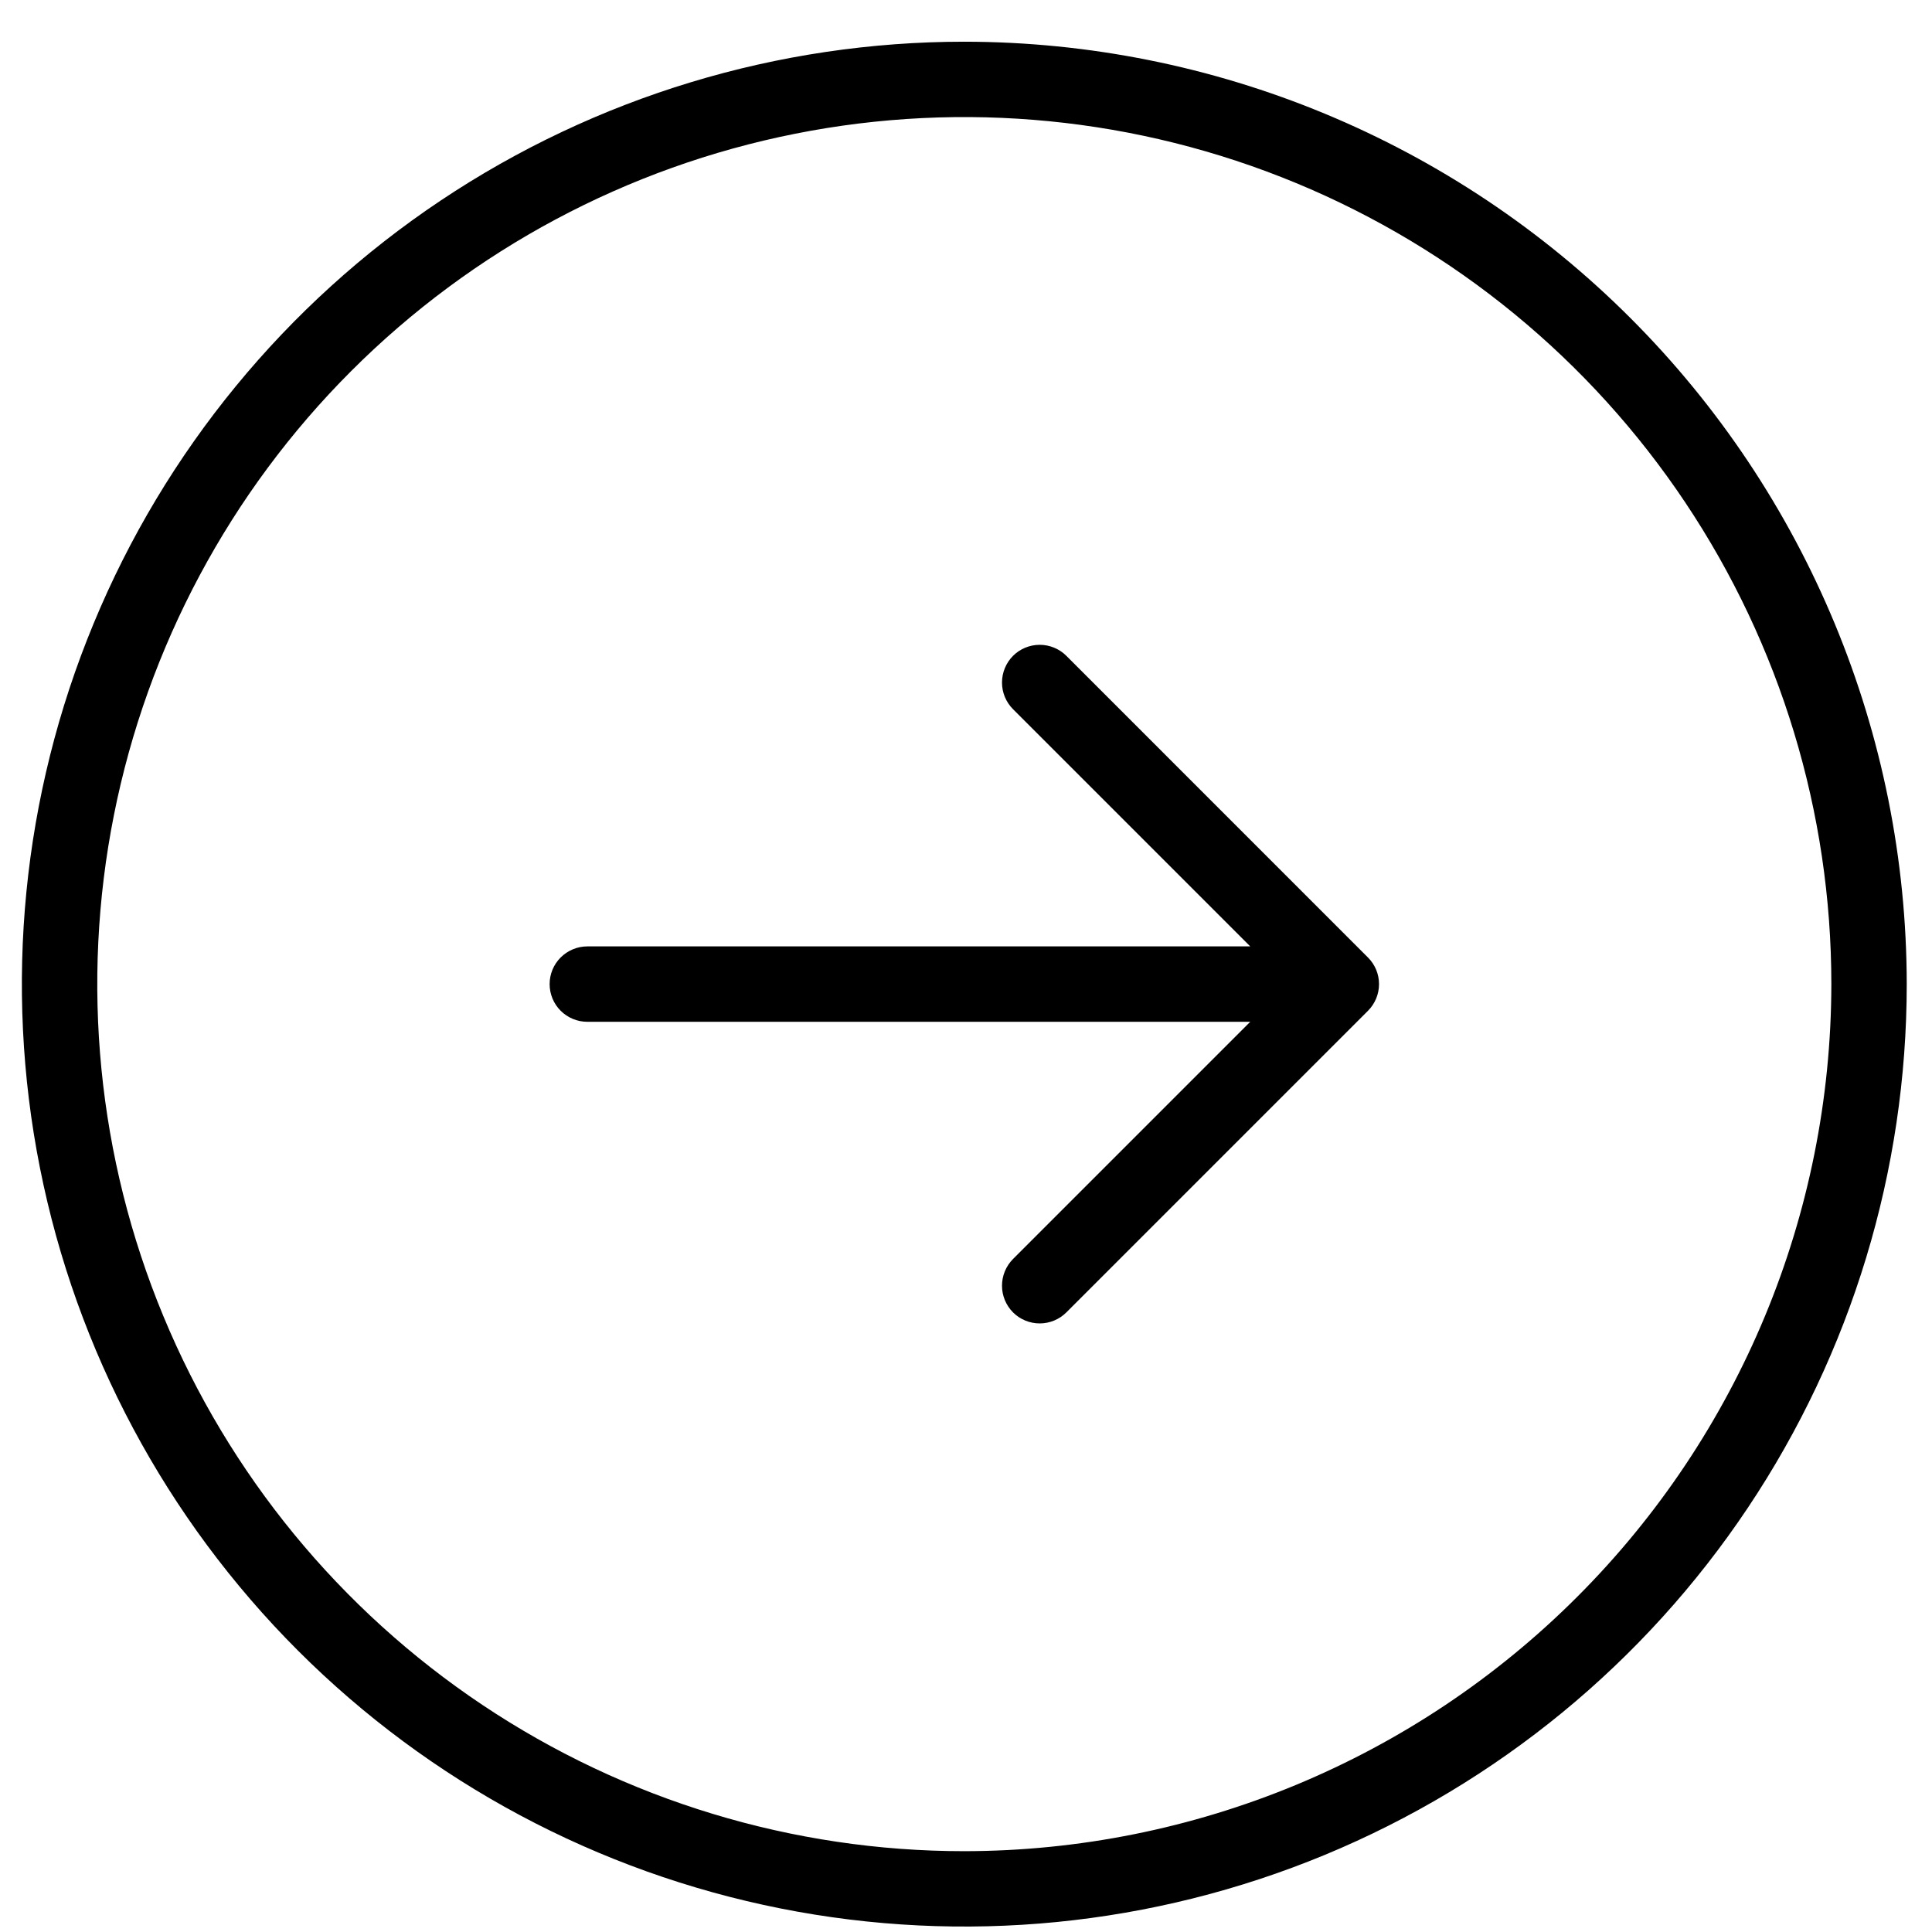 <svg width="41" height="41" viewBox="0 0 41 41" fill="none" xmlns="http://www.w3.org/2000/svg">
<path d="M20.464 0.885C16.509 0.885 12.642 2.058 9.353 4.255C6.064 6.453 3.5 9.576 1.987 13.231C0.473 16.885 0.077 20.907 0.848 24.786C1.62 28.666 3.525 32.23 6.322 35.027C9.119 37.824 12.683 39.728 16.562 40.5C20.442 41.272 24.463 40.876 28.118 39.362C31.772 37.848 34.896 35.285 37.093 31.996C39.291 28.707 40.464 24.84 40.464 20.884C40.458 15.582 38.349 10.498 34.6 6.749C30.85 2.999 25.767 0.89 20.464 0.885ZM20.464 39.285C16.825 39.285 13.268 38.205 10.242 36.184C7.216 34.162 4.857 31.288 3.465 27.926C2.072 24.564 1.708 20.864 2.418 17.295C3.128 13.726 4.88 10.447 7.453 7.874C10.027 5.3 13.305 3.548 16.875 2.838C20.444 2.128 24.143 2.492 27.506 3.885C30.868 5.278 33.741 7.636 35.763 10.662C37.785 13.688 38.864 17.245 38.864 20.884C38.859 25.763 36.919 30.44 33.469 33.889C30.02 37.339 25.343 39.279 20.464 39.285ZM29.03 20.319C29.105 20.393 29.163 20.481 29.204 20.578C29.244 20.675 29.265 20.779 29.265 20.884C29.265 20.99 29.244 21.094 29.204 21.191C29.163 21.288 29.105 21.376 29.03 21.451L22.63 27.851C22.48 28.001 22.276 28.085 22.064 28.085C21.852 28.085 21.648 28.001 21.498 27.851C21.348 27.7 21.264 27.497 21.264 27.285C21.264 27.072 21.348 26.869 21.498 26.718L26.532 21.684H12.464C12.252 21.684 12.049 21.6 11.898 21.45C11.748 21.3 11.664 21.097 11.664 20.884C11.664 20.672 11.748 20.469 11.898 20.319C12.049 20.169 12.252 20.084 12.464 20.084H26.532L21.498 15.05C21.348 14.9 21.264 14.697 21.264 14.485C21.264 14.272 21.348 14.069 21.498 13.918C21.648 13.768 21.852 13.684 22.064 13.684C22.276 13.684 22.48 13.768 22.63 13.918L29.03 20.319Z" fill="black"/>
</svg>
